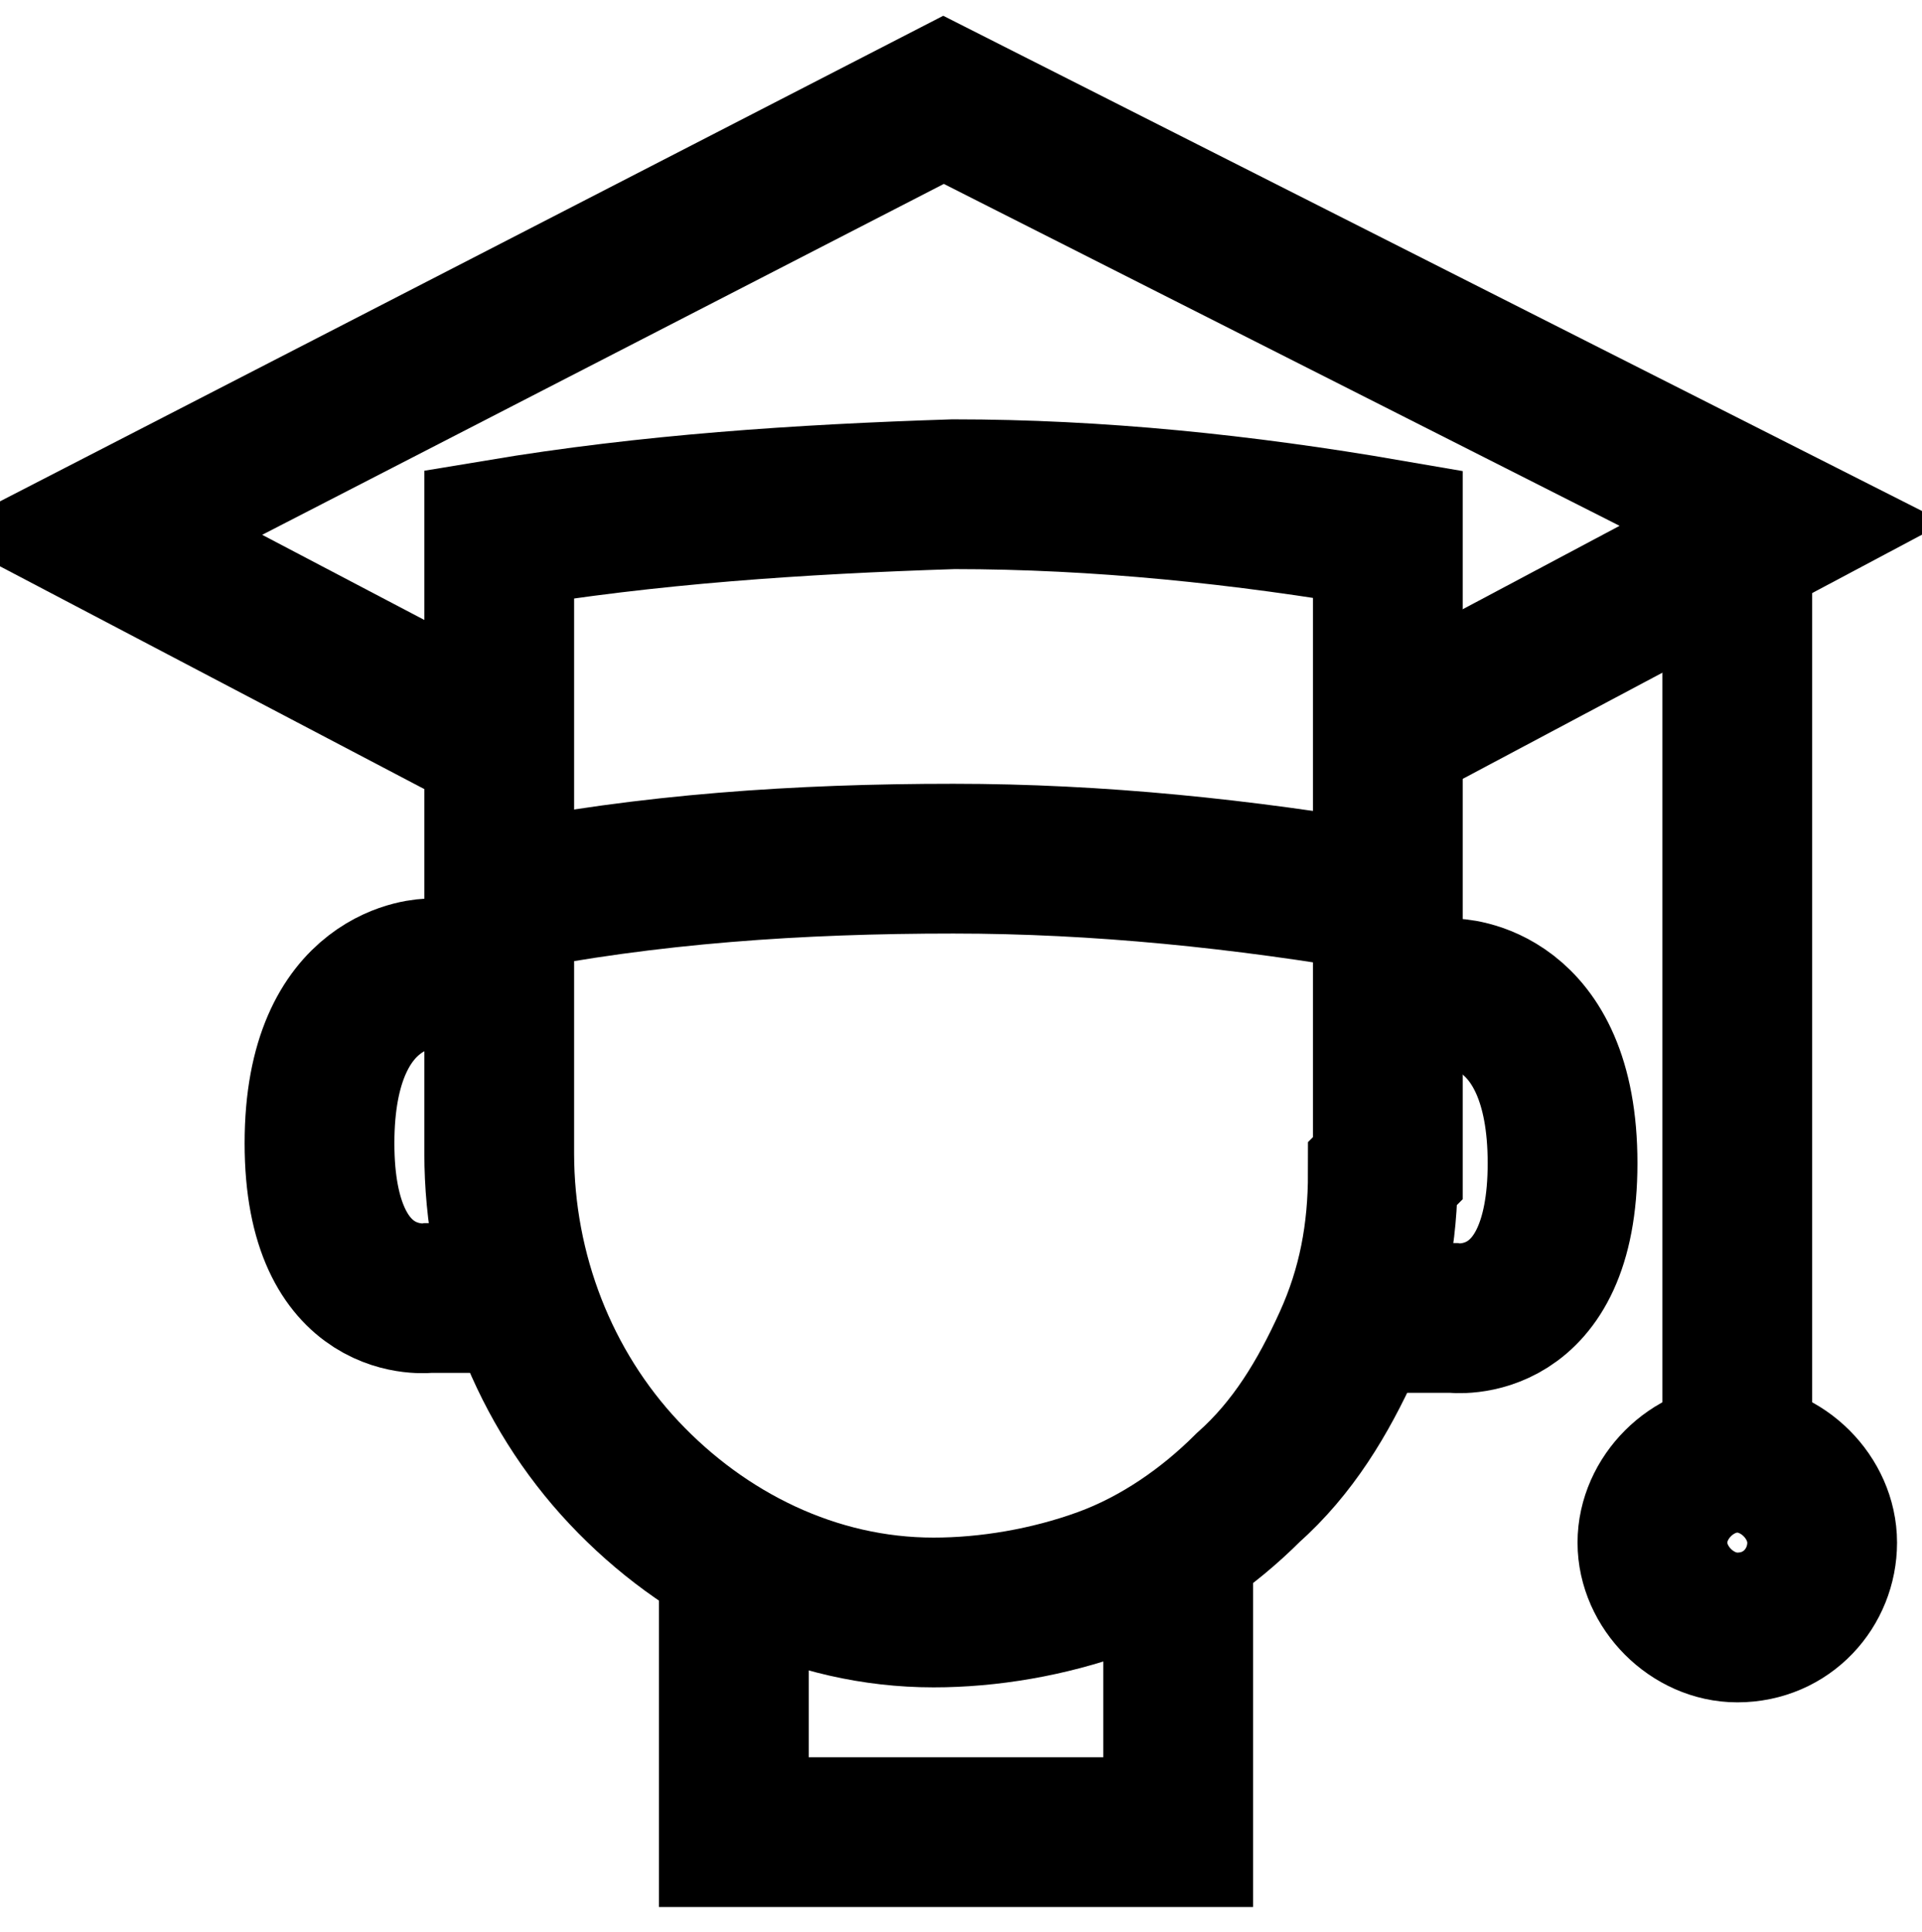 <?xml version="1.0" encoding="UTF-8"?>
<svg id="Layer_1" xmlns="http://www.w3.org/2000/svg" version="1.1" viewBox="0 0 38.5 38.7">
  <!-- Generator: Adobe Illustrator 29.0.0, SVG Export Plug-In . SVG Version: 2.1.0 Build 186)  -->
  <defs>
    <style>
      .st0 {
        fill: none;
        stroke: #000;
        stroke-width: 3px;
      }
    </style>
  </defs>
  <path class="st0" d="M27.7,23.5c0,1.2-.2,2.3-.7,3.4-.5,1.1-1.1,2.1-2,2.9-.8.8-1.8,1.5-2.9,1.9-1.1.4-2.3.6-3.4.6-2.4,0-4.6-1.1-6.2-2.8-1.6-1.7-2.5-4-2.5-6.4v-12.4s0,0,0,0c0,0,0,0,0,0,3-.5,6-.7,9.1-.8,2.9,0,5.8.3,8.7.8,0,0,0,0,0,0,0,0,0,0,0,0v12.7Z"/>
  <path class="st0" d="M10,14.9L2,10.7s0,0,0,0c0,0,0,0,0,0s0,0,0,0c0,0,0,0,0,0L18.9,2h0l16.8,8.5s0,0,0,0,0,0,0,0,0,0,0,0c0,0,0,0,0,0l-7.9,4.2"/>
  <path class="st0" d="M10,19.5h-1.4s-2.2,0-2.2,3.4,2.2,3.1,2.2,3.1h1.9"/>
  <path class="st0" d="M27.7,19.9h1.4s2.2,0,2.2,3.4-2.2,3.1-2.2,3.1h-2"/>
  <path class="st0" d="M34.8,29.1V11.1"/>
  <path class="st0" d="M34.8,32.6c1,0,1.7-.8,1.7-1.7s-.8-1.7-1.7-1.7-1.7.8-1.7,1.7.8,1.7,1.7,1.7Z"/>
  <path class="st0" d="M23.6,31v5.7h-8.9v-5.4"/>
  <path class="st0" d="M27.8,18c-2.9-.5-5.8-.8-8.7-.8-3.1,0-6.1.2-9.1.8"/>
</svg>